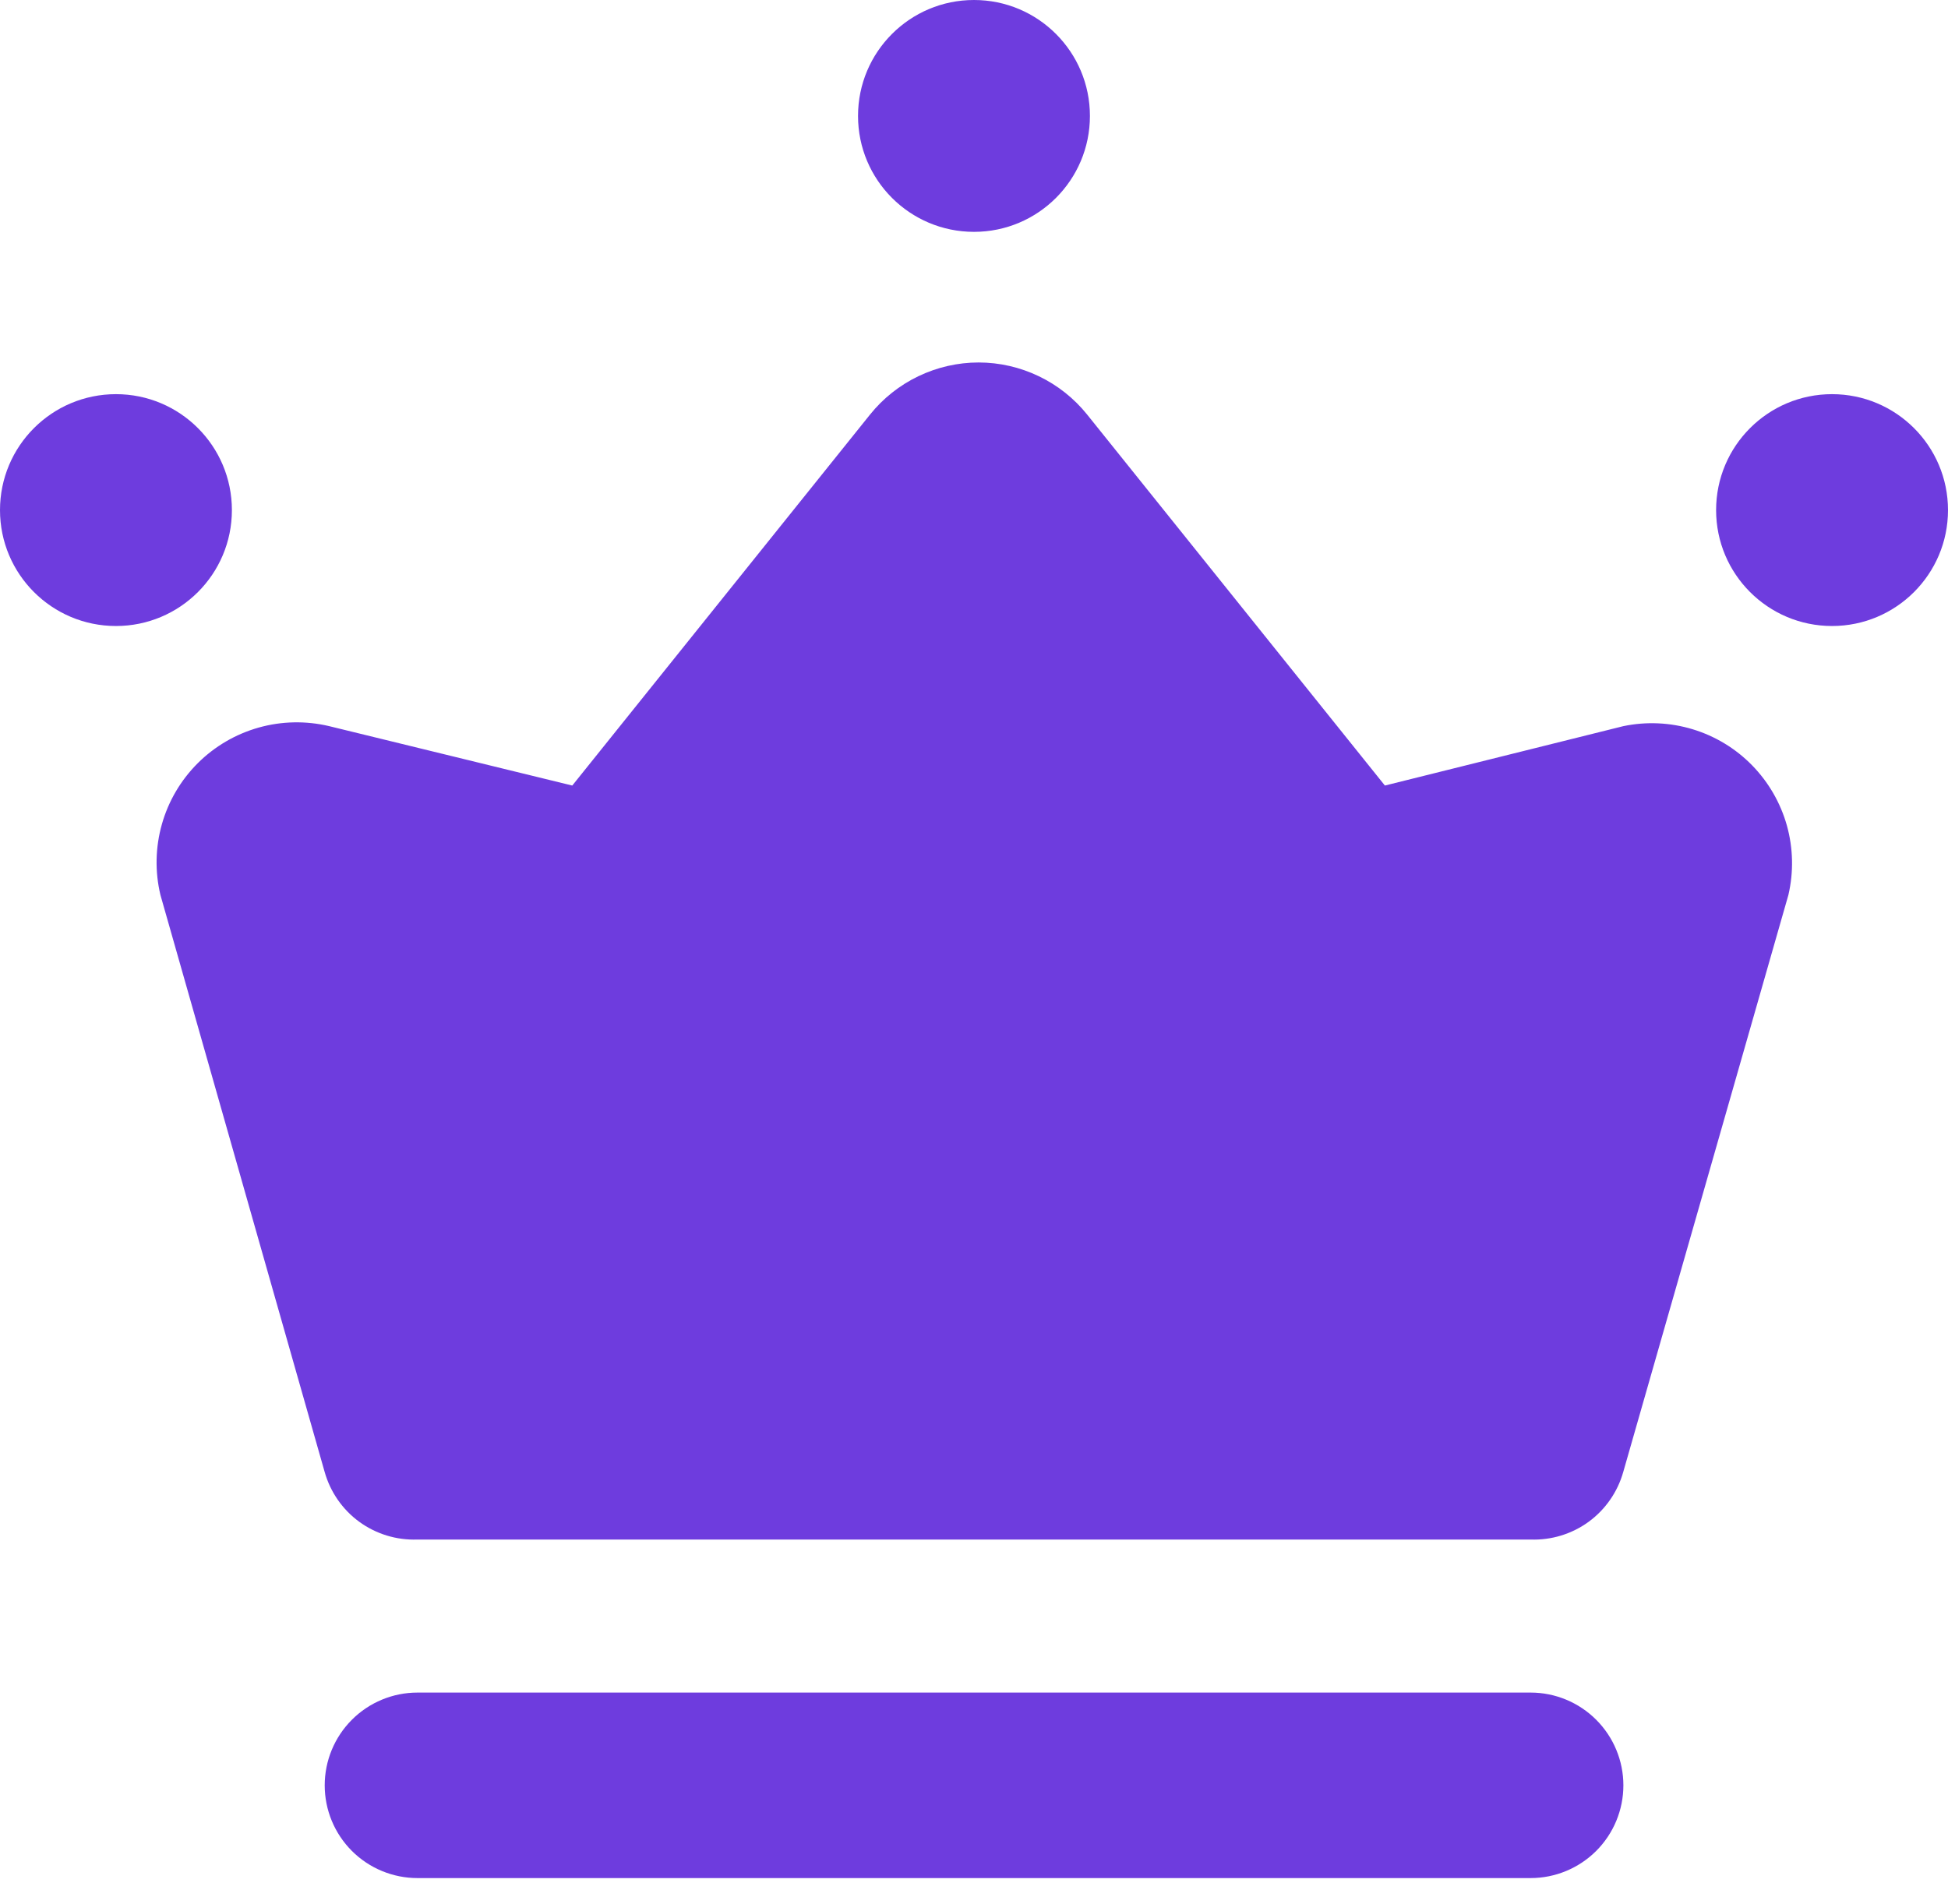 <svg width="45" height="44" viewBox="0 0 45 44" fill="none" xmlns="http://www.w3.org/2000/svg">
<path d="M37.499 16.778L31.992 18.15L25.113 9.578C24.812 9.203 24.43 8.9 23.996 8.692C23.562 8.484 23.087 8.375 22.606 8.375C22.125 8.375 21.65 8.484 21.216 8.692C20.782 8.9 20.4 9.203 20.099 9.578L13.22 18.15L7.606 16.778C7.068 16.65 6.506 16.661 5.974 16.811C5.441 16.962 4.956 17.246 4.565 17.637C4.174 18.028 3.889 18.513 3.739 19.046C3.589 19.578 3.577 20.14 3.706 20.678L7.499 34.007C7.629 34.47 7.91 34.877 8.299 35.161C8.688 35.444 9.161 35.589 9.642 35.571H35.356C35.837 35.589 36.31 35.444 36.699 35.161C37.087 34.877 37.369 34.47 37.499 34.007L41.313 20.678C41.436 20.149 41.424 19.597 41.278 19.073C41.131 18.55 40.855 18.072 40.475 17.683C40.095 17.294 39.623 17.008 39.103 16.85C38.583 16.692 38.031 16.667 37.499 16.778Z" fill="#6E3CDE"/>
<path d="M2.679 14.464C4.158 14.464 5.357 13.265 5.357 11.786C5.357 10.306 4.158 9.107 2.679 9.107C1.199 9.107 0 10.306 0 11.786C0 13.265 1.199 14.464 2.679 14.464Z" fill="#6E3CDE"/>
<path d="M42.321 14.464C43.8 14.464 45 13.265 45 11.786C45 10.306 43.8 9.107 42.321 9.107C40.842 9.107 39.643 10.306 39.643 11.786C39.643 13.265 40.842 14.464 42.321 14.464Z" fill="#6E3CDE"/>
<path d="M22.5 5.357C23.979 5.357 25.178 4.158 25.178 2.679C25.178 1.199 23.979 0 22.5 0C21.02 0 19.821 1.199 19.821 2.679C19.821 4.158 21.02 5.357 22.5 5.357Z" fill="#6E3CDE"/>
<path d="M35.358 43.393H9.644C9.076 43.393 8.53 43.167 8.129 42.766C7.727 42.364 7.501 41.819 7.501 41.25C7.501 40.682 7.727 40.137 8.129 39.735C8.53 39.333 9.076 39.107 9.644 39.107H35.358C35.926 39.107 36.471 39.333 36.873 39.735C37.275 40.137 37.501 40.682 37.501 41.25C37.501 41.819 37.275 42.364 36.873 42.766C36.471 43.167 35.926 43.393 35.358 43.393Z" fill="#6E3CDE"/>
</svg>
